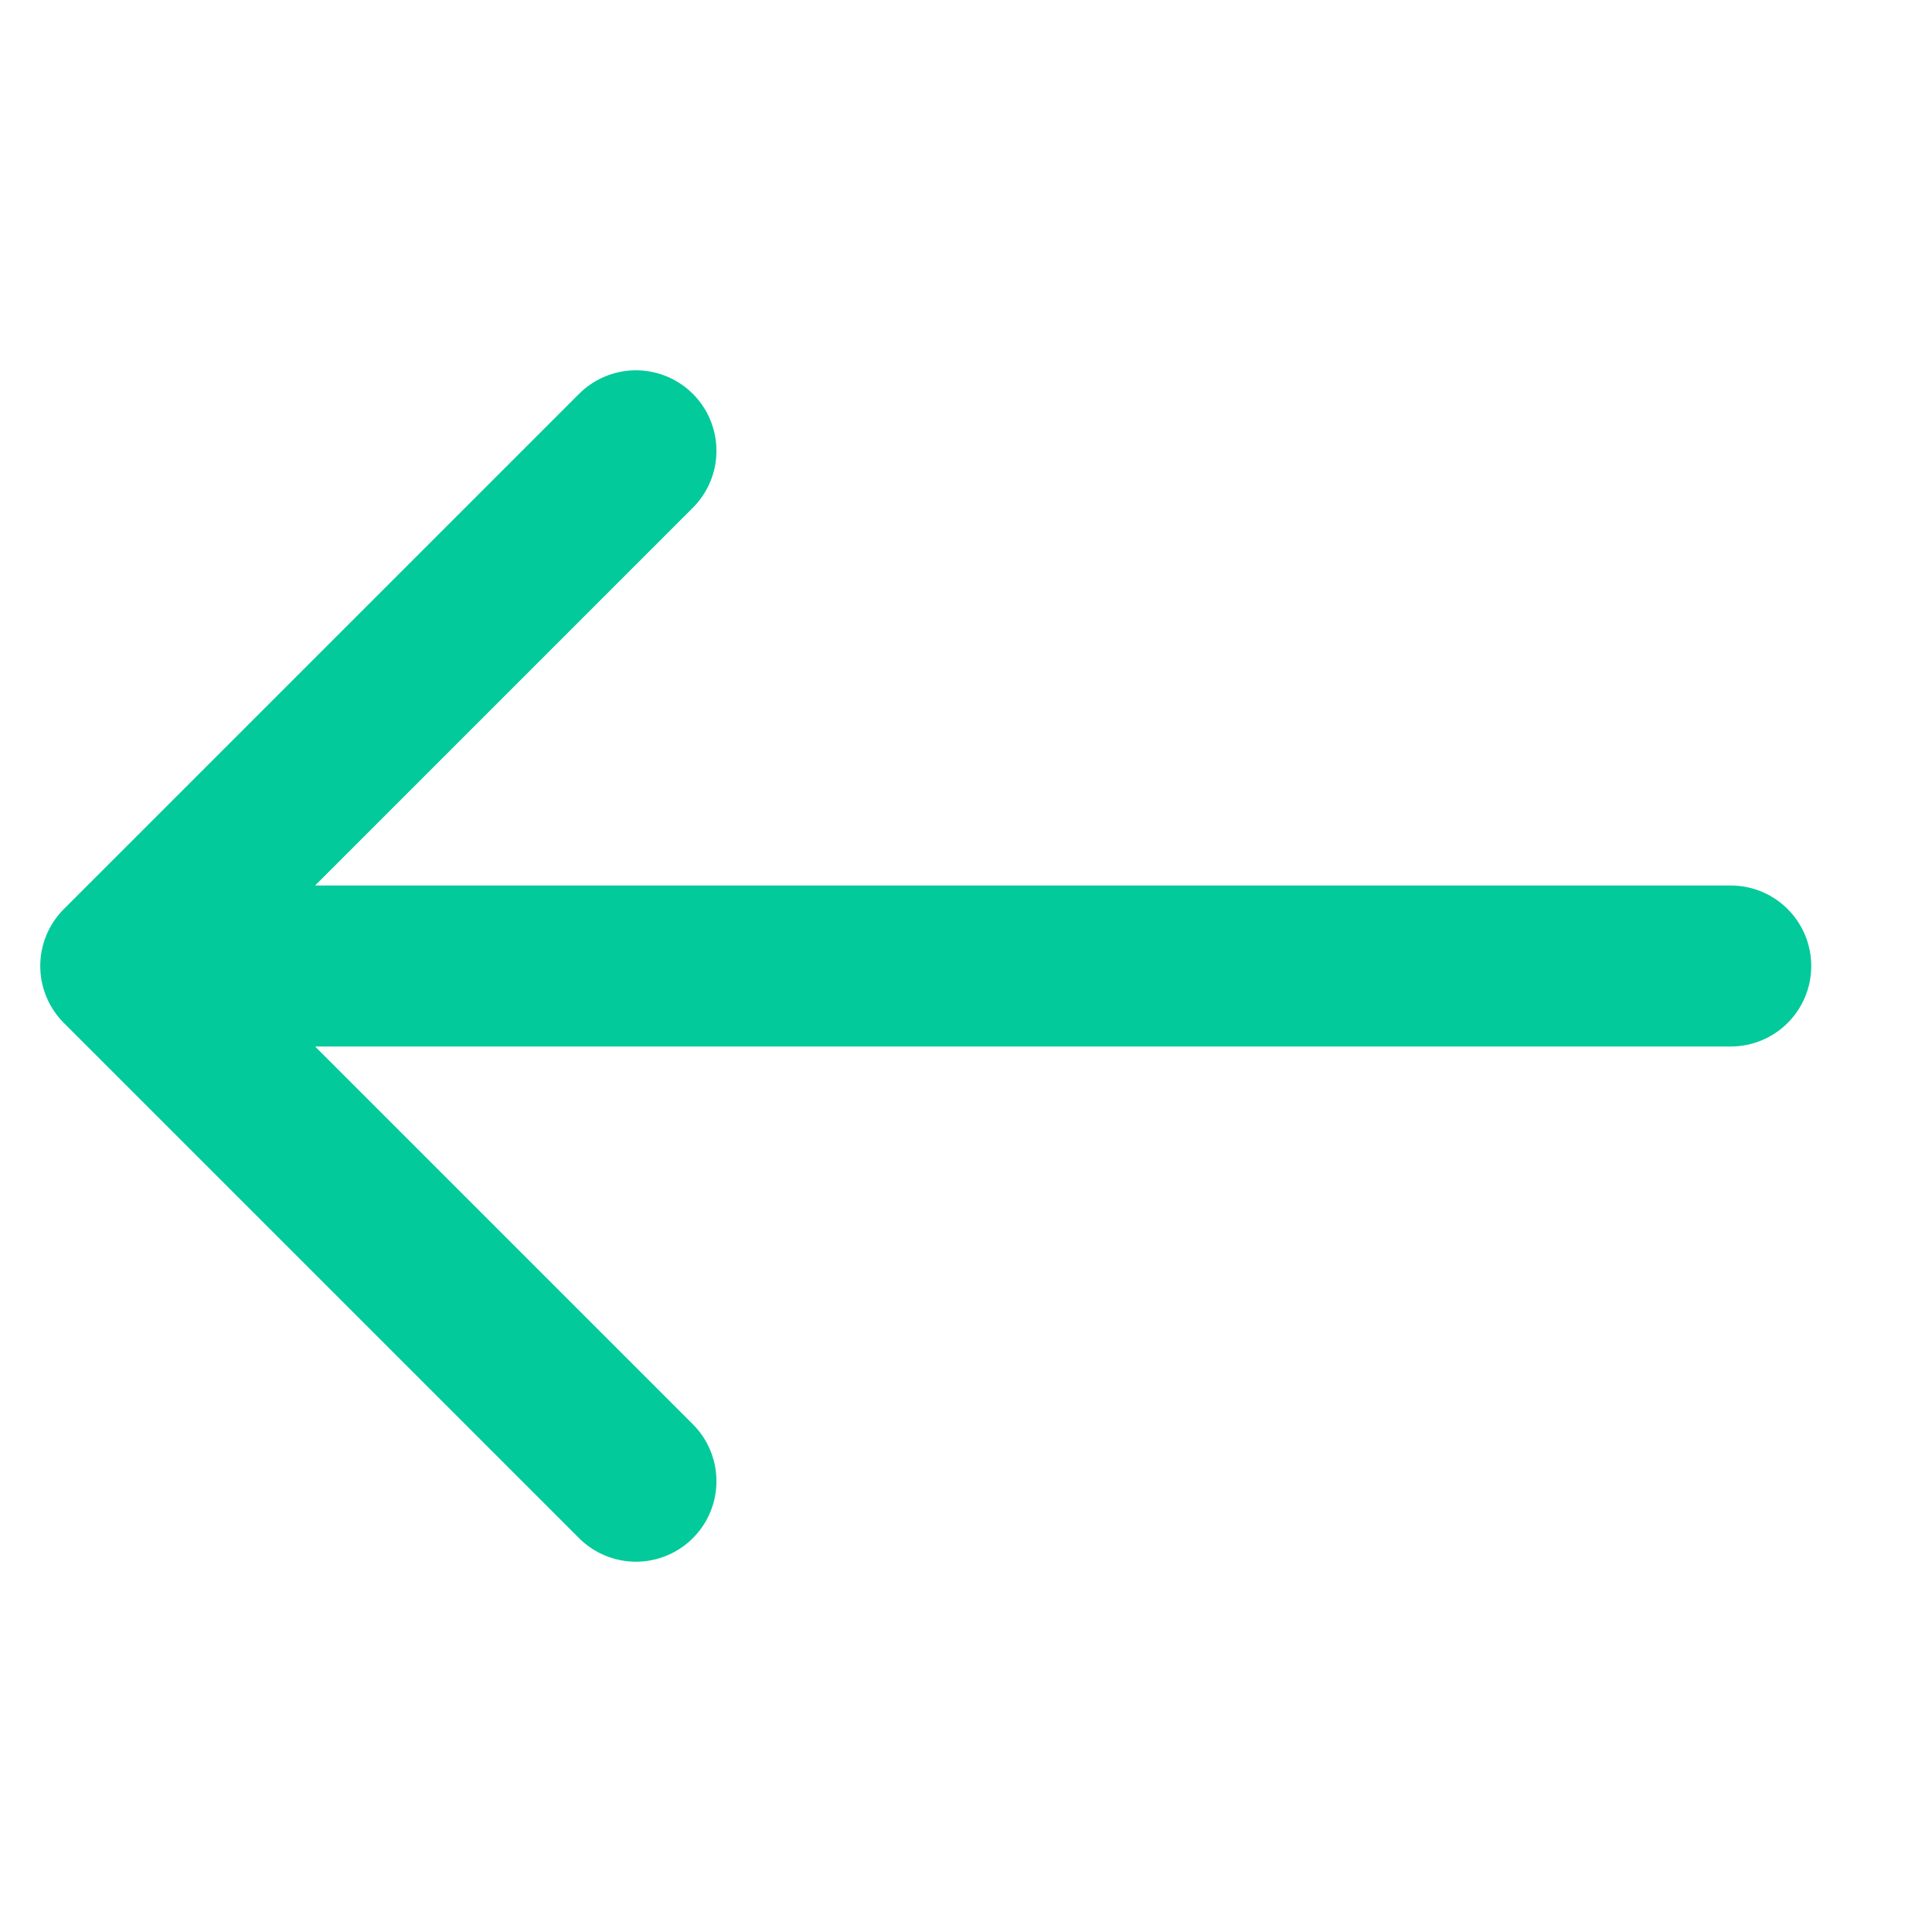 <svg width="100%" height="100%" viewBox="0 0 36 36" fill="none" xmlns="http://www.w3.org/2000/svg">
<path d="M2.25 18L11.85 27.6M2.25 18L11.85 8.4M2.25 18H32.25" stroke="#03CA9B" stroke-width="3" stroke-linecap="round" stroke-linejoin="round"/>
</svg>
